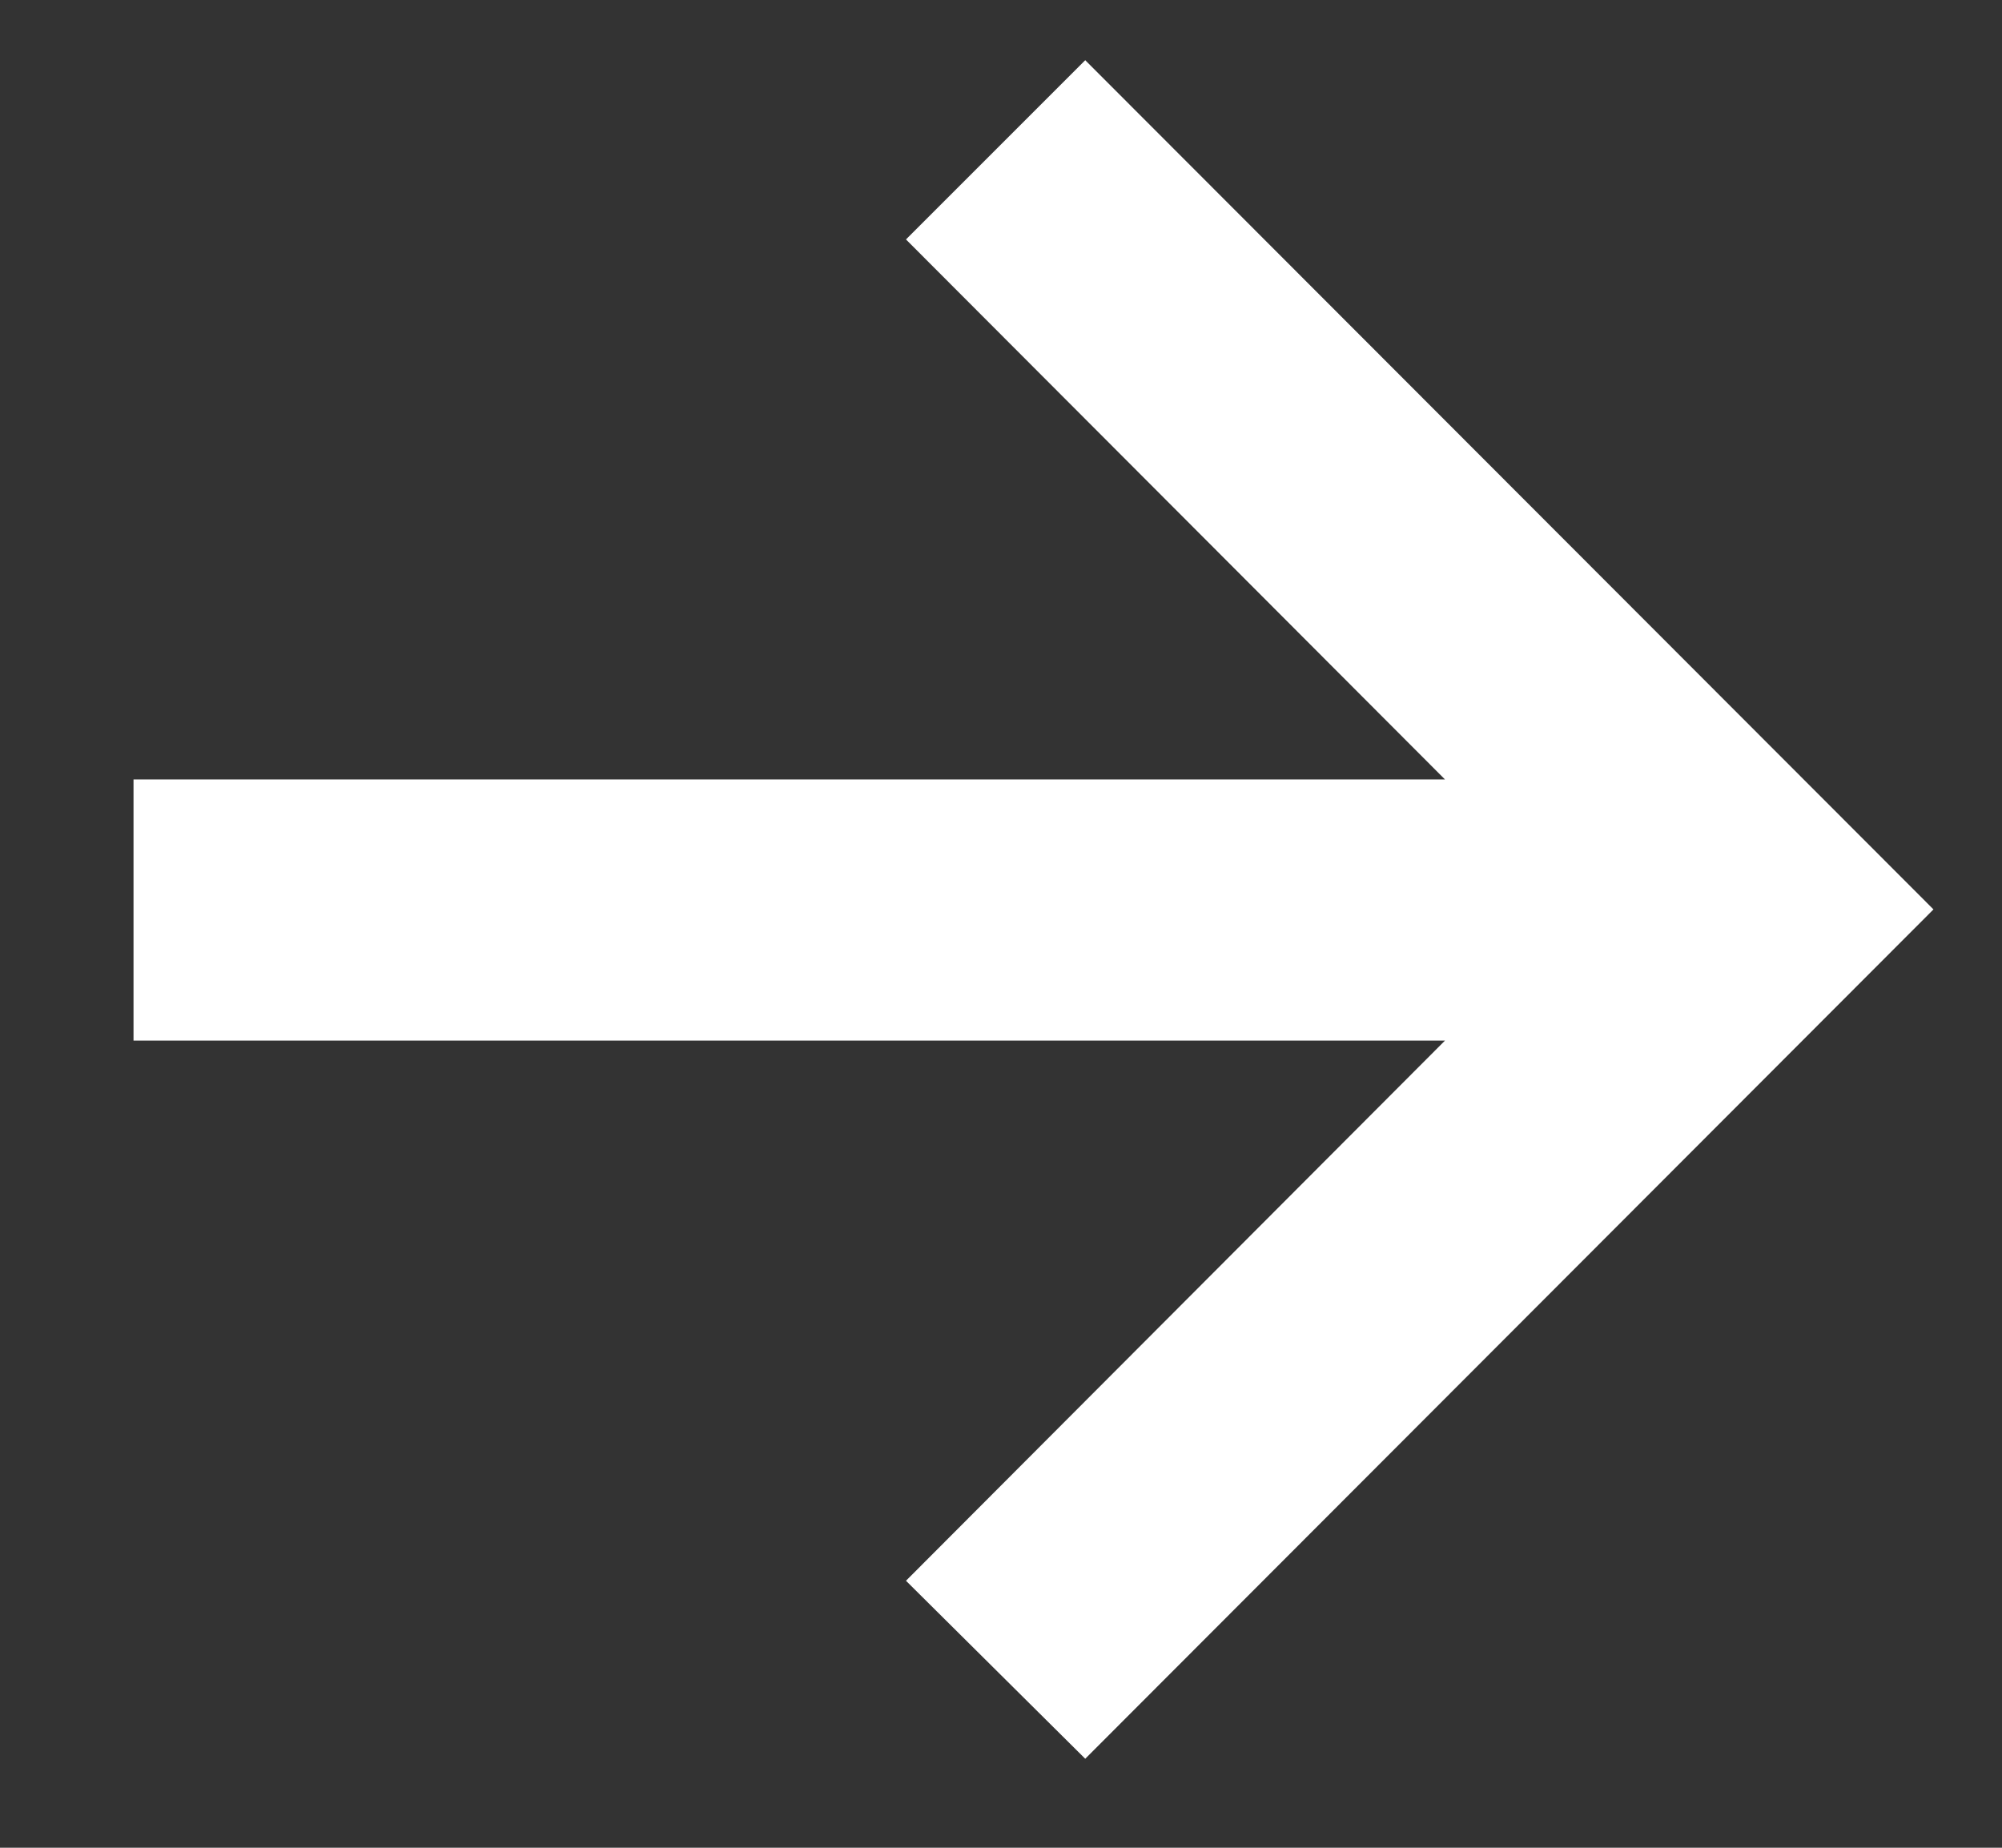 <?xml version="1.0" encoding="UTF-8"?> <svg xmlns="http://www.w3.org/2000/svg" width="13" height="12" viewBox="0 0 13 12" fill="none"><rect x="0" y="0" width="13" height="12" fill="#333333" stroke="none"/><path d="M7.047 11.422L5.883 10.266L9.383 6.758H0.867V5.062H9.383L5.883 1.555L7.047 0.391L12.555 5.906L7.047 11.422Z" fill="white"></path></svg> 
